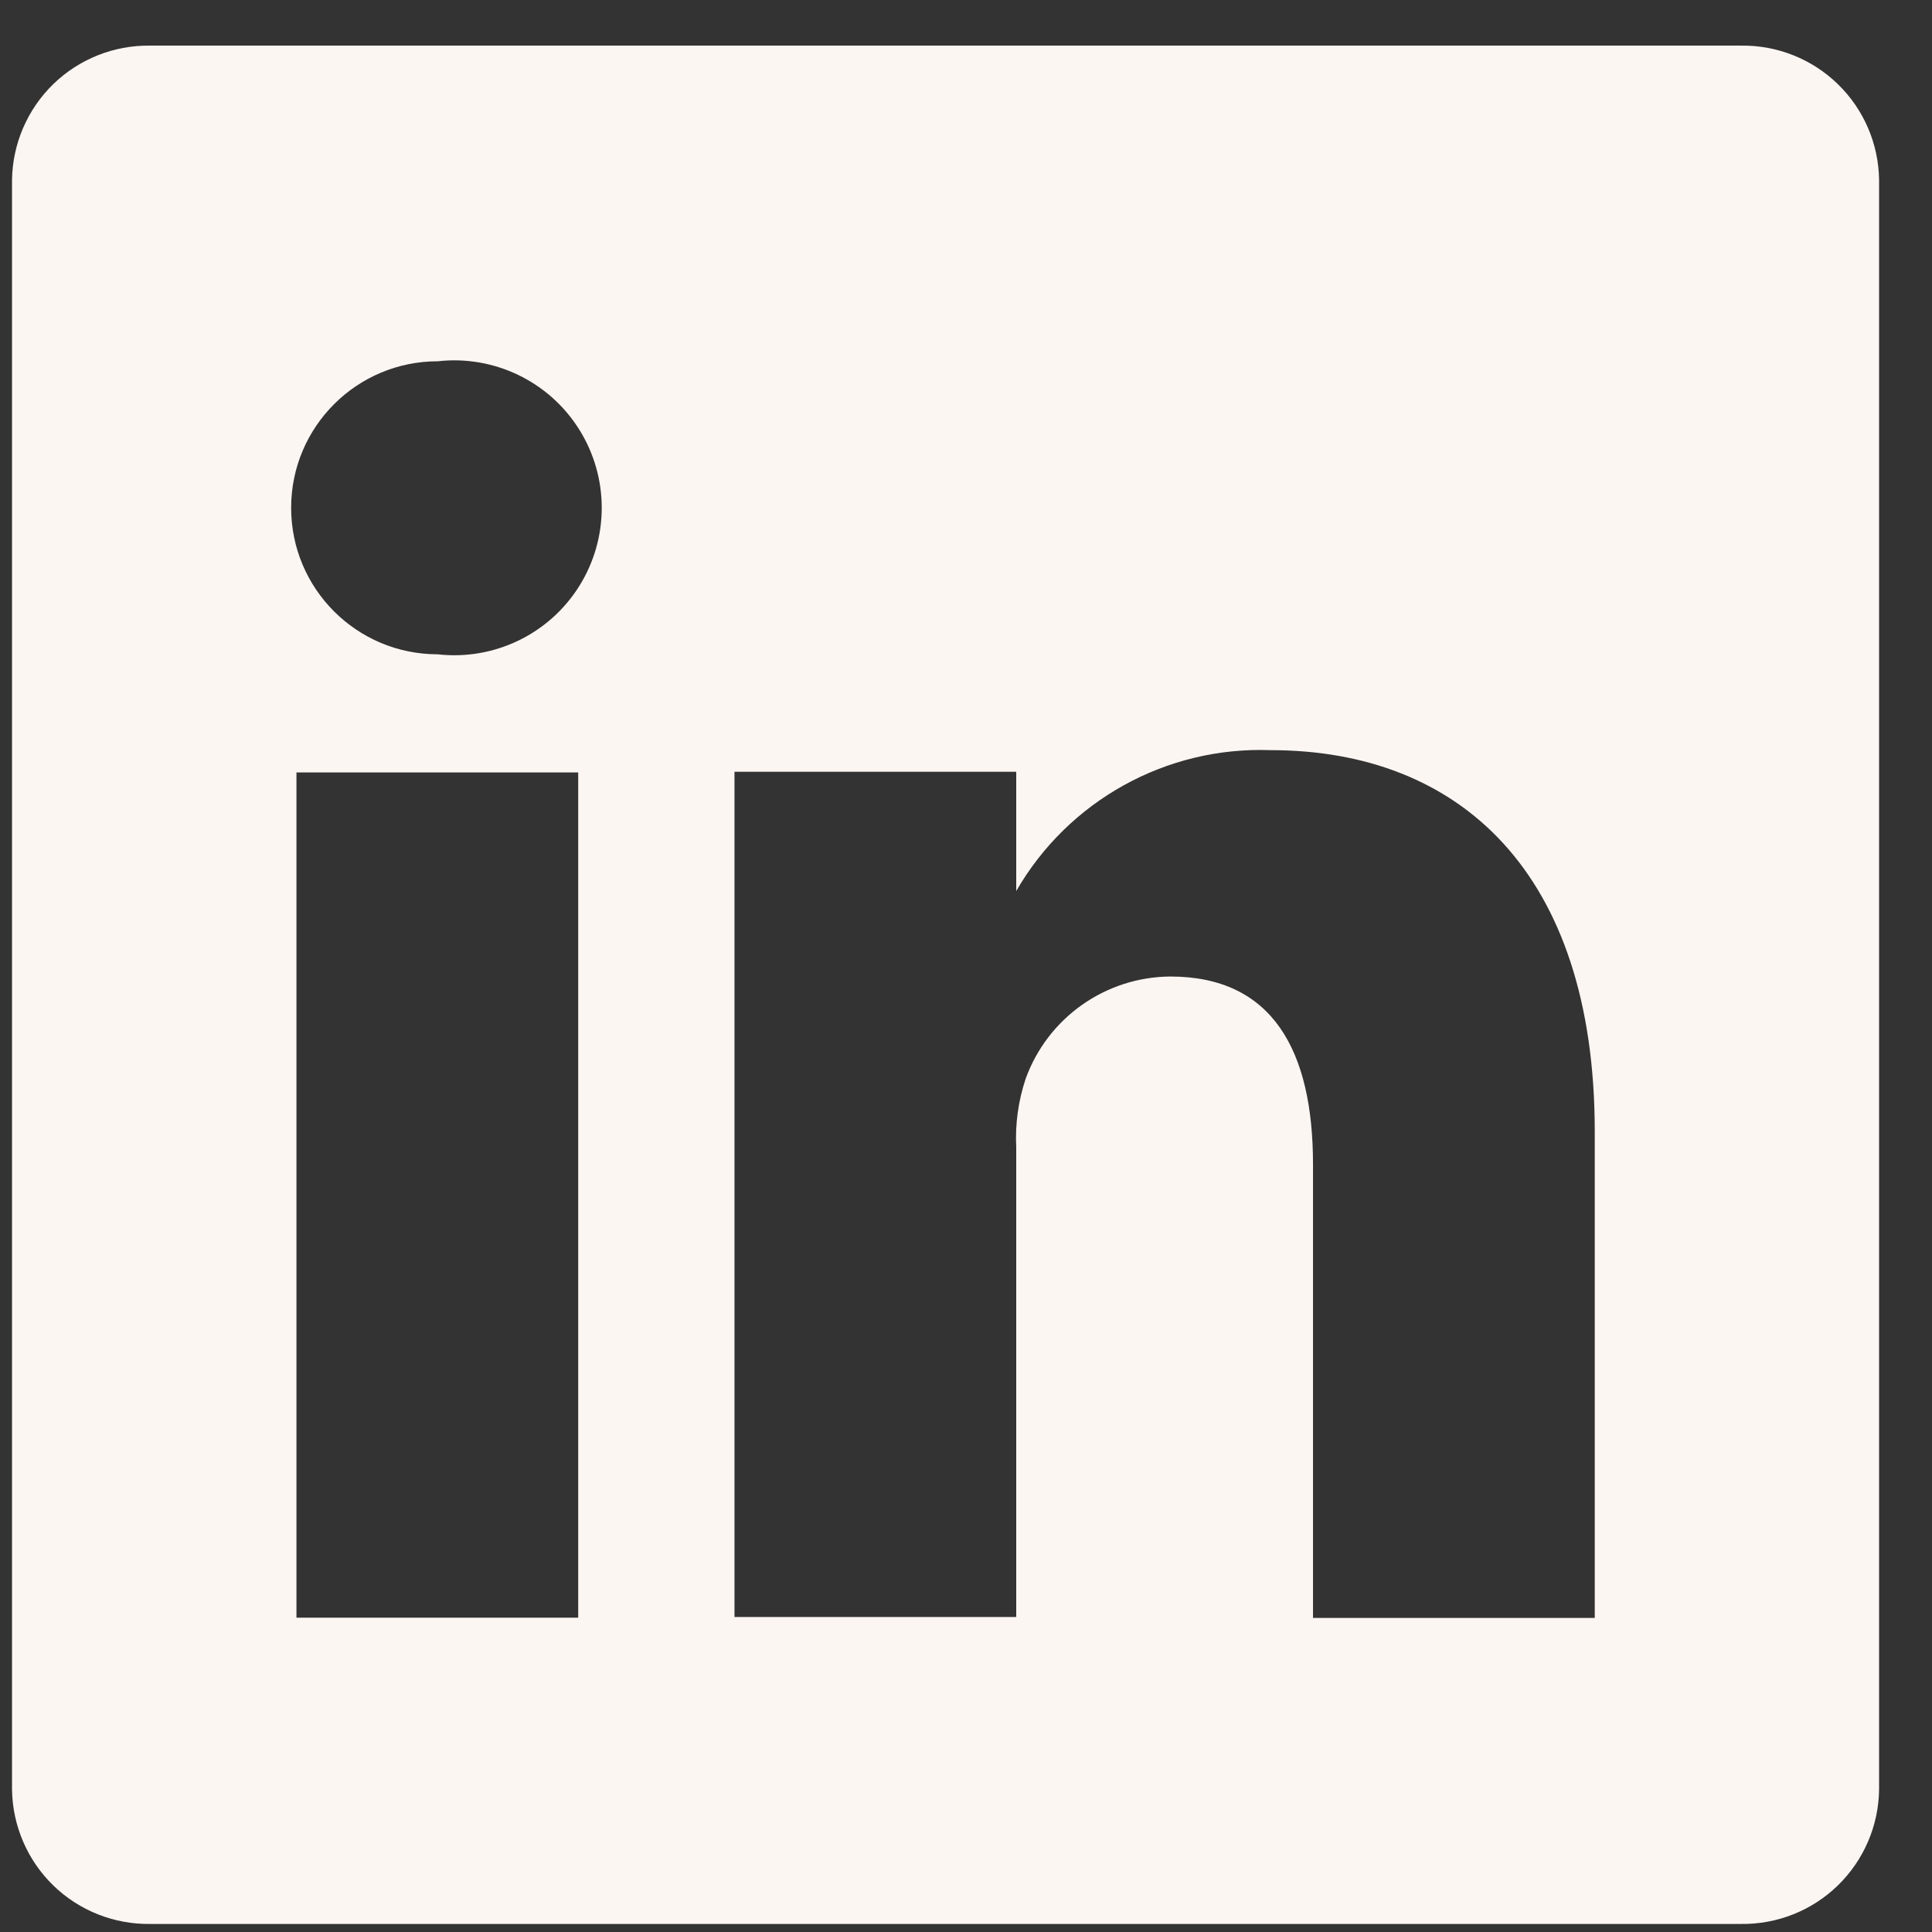 <?xml version="1.0" encoding="UTF-8"?> <svg xmlns="http://www.w3.org/2000/svg" width="36" height="36" viewBox="0 0 36 36" fill="none"><rect x="0" y="0" width="36" height="36" fill="#333333" stroke="none"/><g id="1. Atoms/1.2 Icons/Fill/Social/linkedin"><path id="Shape" fill-rule="evenodd" clip-rule="evenodd" d="M32.442 0.85H2.797C2.124 0.841 1.475 1.099 0.992 1.568C0.51 2.038 0.234 2.679 0.224 3.352V33.347C0.234 34.02 0.51 34.662 0.992 35.132C1.475 35.601 2.124 35.859 2.797 35.85H32.442C33.115 35.859 33.764 35.601 34.246 35.132C34.729 34.662 35.005 34.02 35.014 33.347V3.352C35.005 2.679 34.729 2.038 34.246 1.568C33.764 1.099 33.115 0.841 32.442 0.85ZM10.774 30.143H5.524V14.393H10.774V30.143ZM8.155 12.192C6.647 12.192 5.425 10.97 5.425 9.462C5.425 7.955 6.647 6.732 8.155 6.732C9.204 6.613 10.229 7.106 10.791 8C11.353 8.894 11.353 10.031 10.791 10.925C10.229 11.819 9.204 12.311 8.155 12.192ZM29.716 30.148H24.466V21.696C24.466 19.578 23.713 18.196 21.806 18.196C20.597 18.205 19.521 18.966 19.111 20.103C18.974 20.515 18.914 20.948 18.936 21.381V30.131H13.686C13.686 30.131 13.686 15.816 13.686 14.381H18.936V16.603C19.908 14.917 21.733 13.906 23.678 13.978C27.178 13.978 29.716 16.236 29.716 21.083V30.148Z" fill="#FCF6F3"></path></g></svg> 